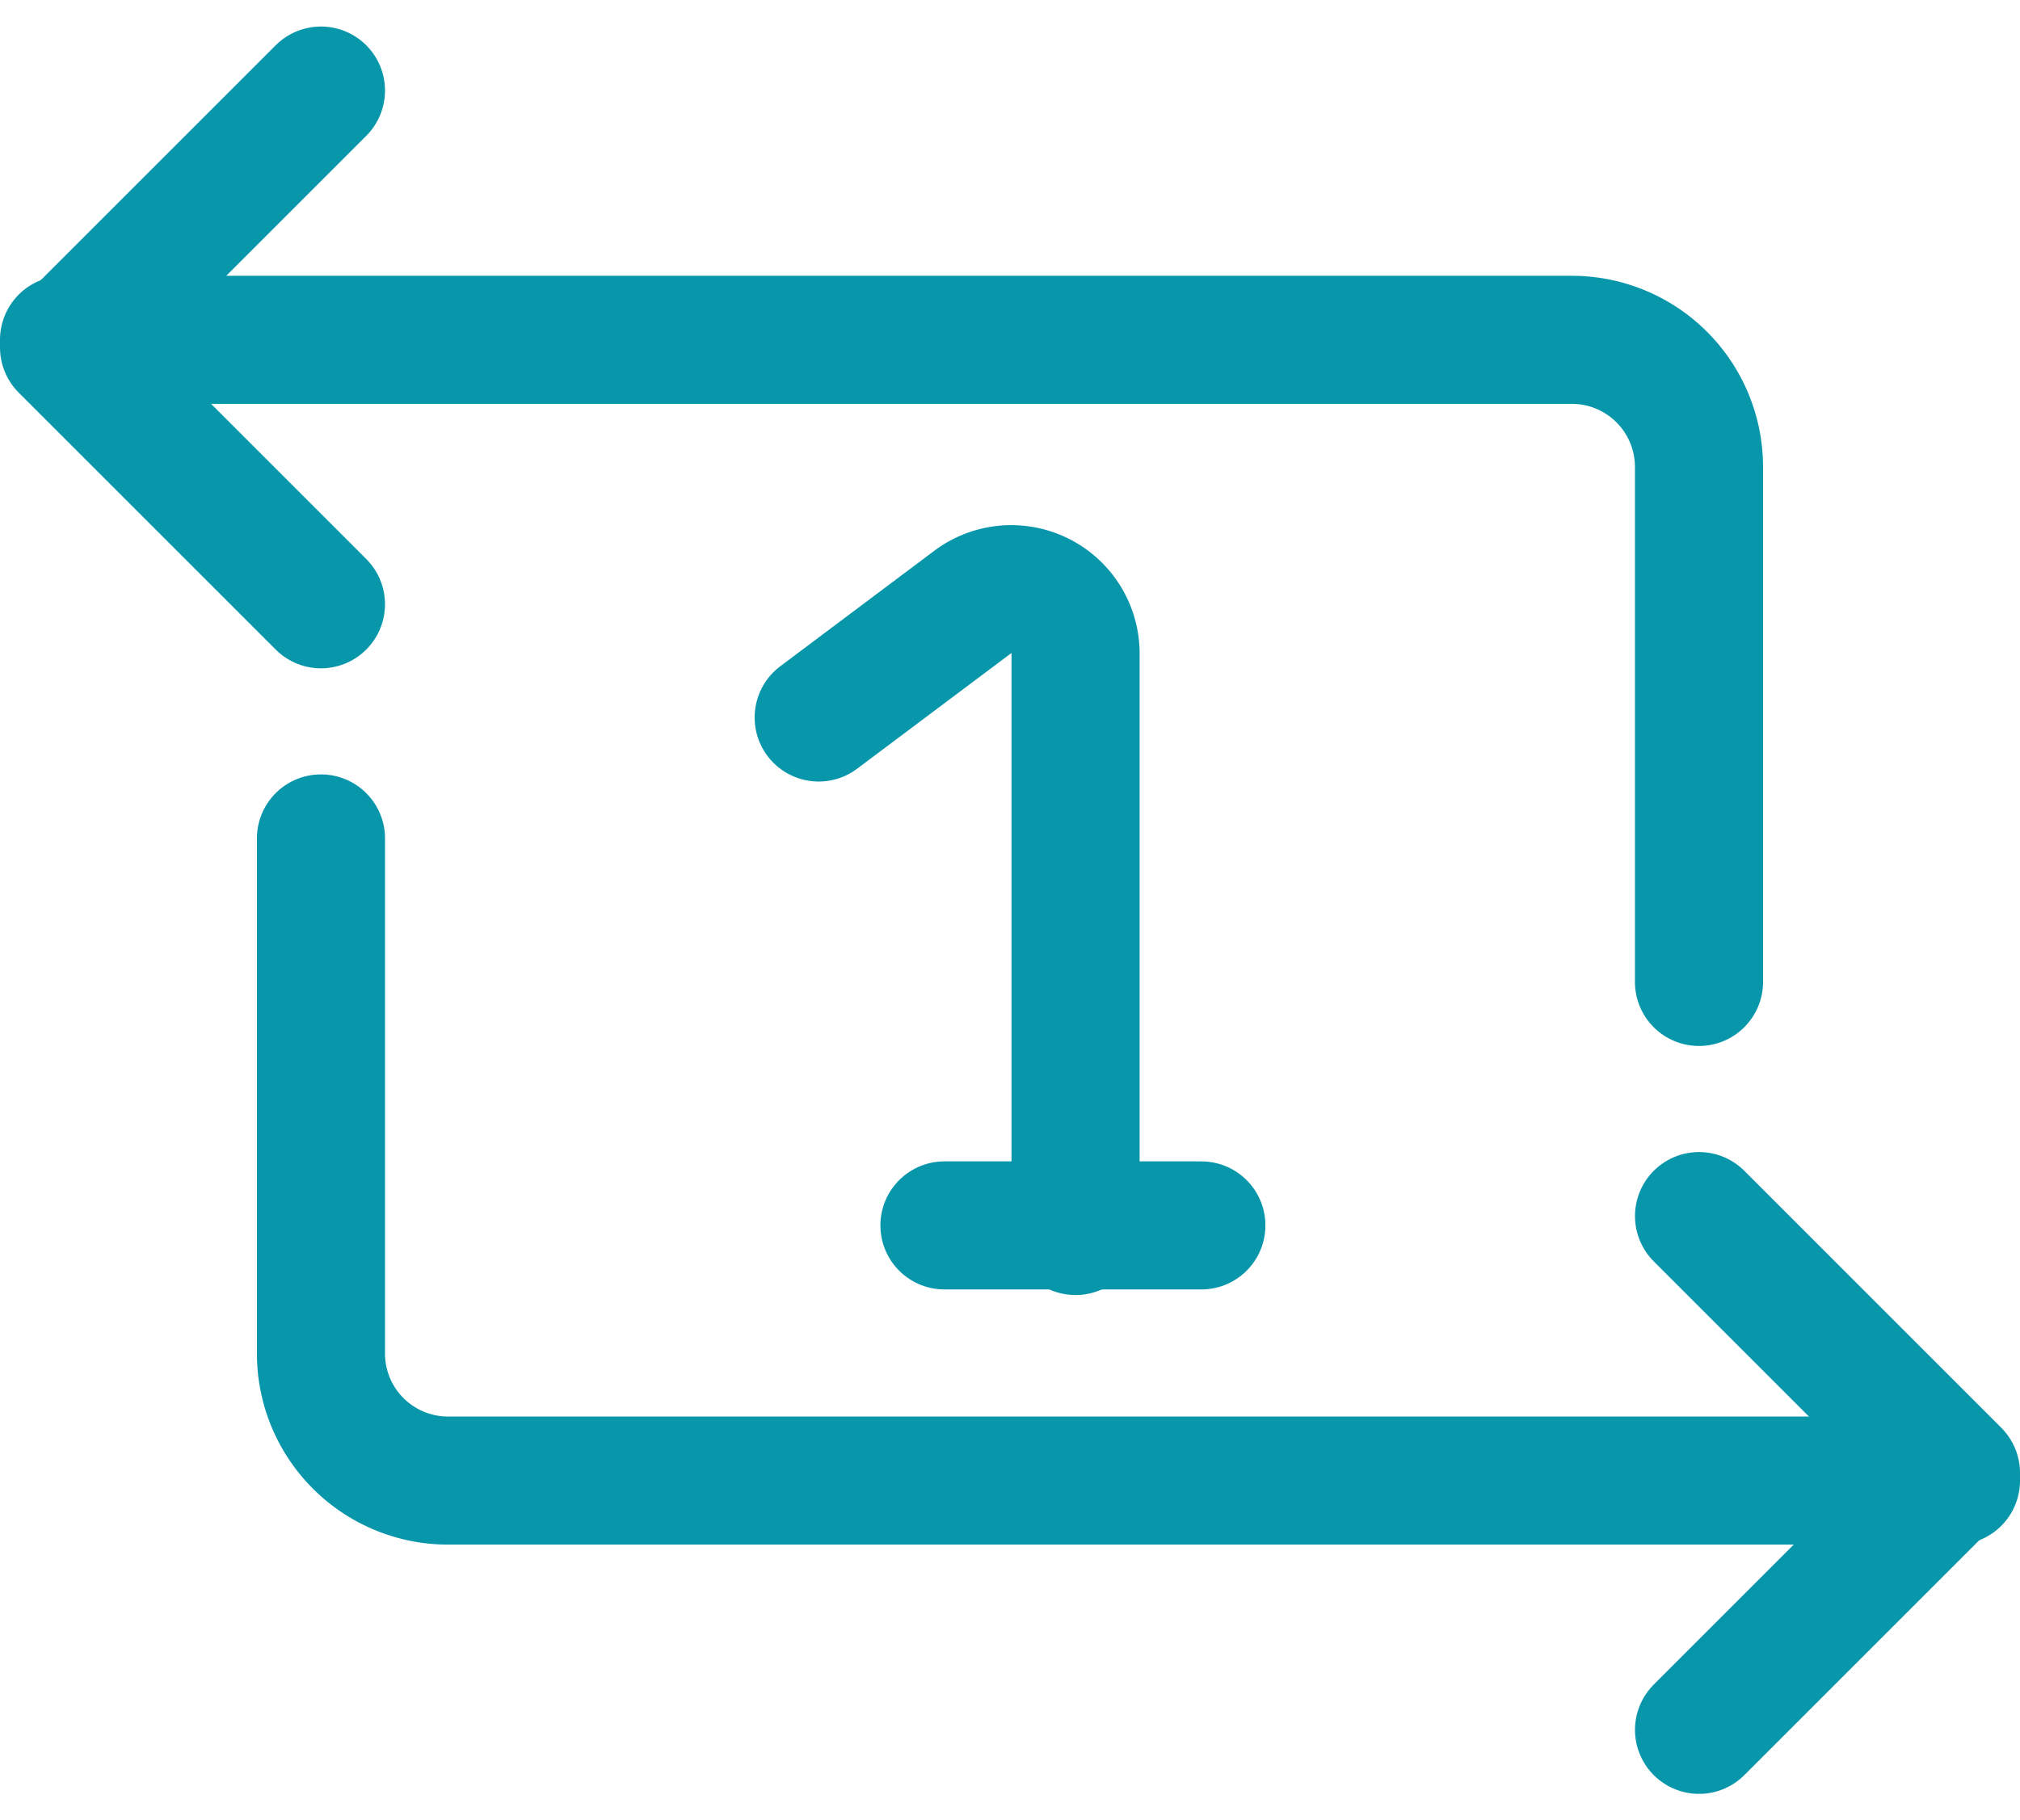 <svg xmlns="http://www.w3.org/2000/svg" width="39.423" height="35.535" viewBox="0 0 39.423 35.535">
  <g id="Interface-Essential_Multimedia-Controls_button-refresh-one" data-name="Interface-Essential / Multimedia-Controls / button-refresh-one" transform="translate(-542.505 -5811.482)">
    <g id="Group_565" data-name="Group 565" transform="translate(543.755 5813.25)">
      <g id="button-refresh-one">
        <path id="Shape_2490" data-name="Shape 2490" d="M557.769,5831.78V5820.5a1.255,1.255,0,0,0-2.005-1l-3.008,2.256" transform="translate(-538.028 -5809.518)" fill="none" stroke="#0896ab" stroke-linecap="round" stroke-linejoin="round" stroke-width="2.5"/>
        <path id="Shape_2491" data-name="Shape 2491" d="M554.255,5826.75h5.014" transform="translate(-537.073 -5804.597)" fill="none" stroke="#0896ab" stroke-linecap="round" stroke-linejoin="round" stroke-width="2.5"/>
        <path id="Shape_2492" data-name="Shape 2492" d="M543.755,5816.25h29.454a2.482,2.482,0,0,1,2.454,2.507v10.027" transform="translate(-543.755 -5811.384)" fill="none" stroke="#0896ab" stroke-linecap="round" stroke-linejoin="round" stroke-width="2.5"/>
        <path id="Shape_2493" data-name="Shape 2493" d="M578.664,5834.785H549.21a2.481,2.481,0,0,1-2.455-2.507V5822.25" transform="translate(-541.741 -5807.651)" fill="none" stroke="#0896ab" stroke-linecap="round" stroke-linejoin="round" stroke-width="2.5"/>
        <path id="Shape_2494" data-name="Shape 2494" d="M548.769,5813.25l-5.014,5.014,5.014,5.014" transform="translate(-543.755 -5813.25)" fill="none" stroke="#0896ab" stroke-linecap="round" stroke-linejoin="round" stroke-width="2.5"/>
        <path id="Shape_2495" data-name="Shape 2495" d="M563.255,5836.778l5.014-5.014-5.014-5.015" transform="translate(-531.346 -5804.778)" fill="none" stroke="#0896ab" stroke-linecap="round" stroke-linejoin="round" stroke-width="2.5"/>
      </g>
    </g>
  </g>
</svg>
